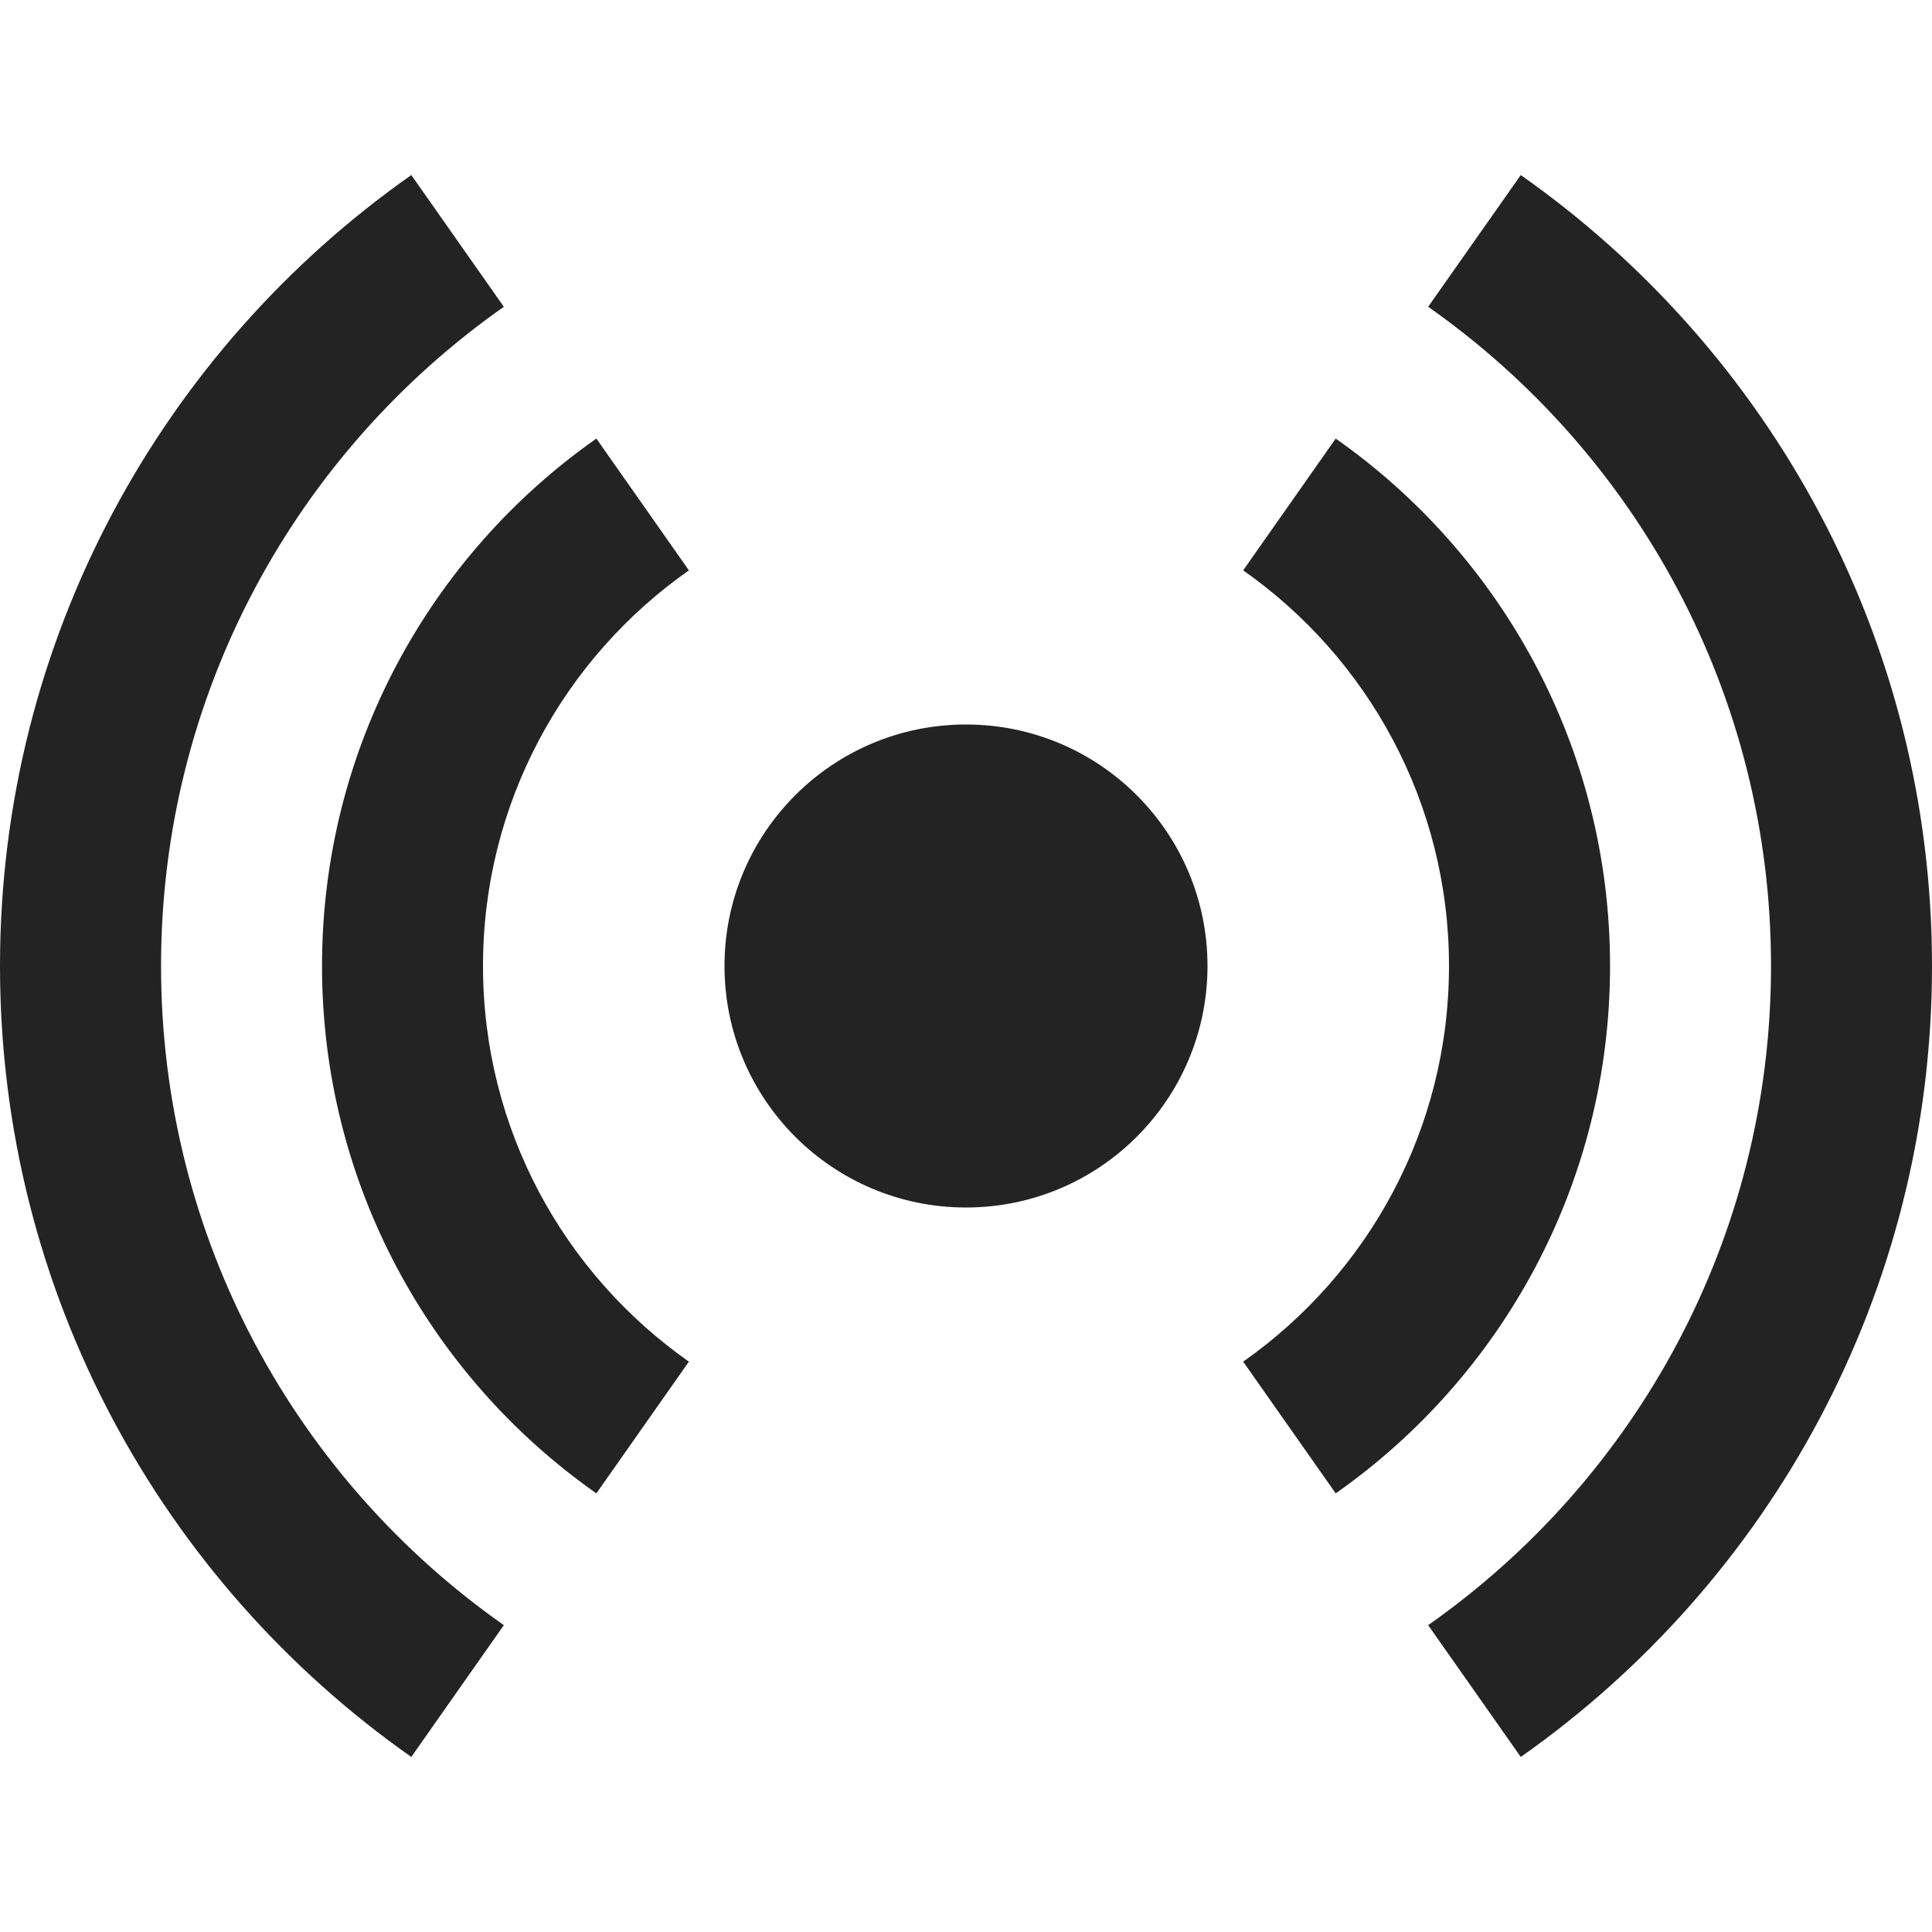 <svg width="28" height="28" viewBox="0 0 28 28" fill="none" xmlns="http://www.w3.org/2000/svg">
<path fill-rule="evenodd" clip-rule="evenodd" d="M20.698 4.446C23.705 6.559 25.667 10.05 25.667 14C25.667 17.949 23.705 21.441 20.698 23.553L22.04 25.463C25.642 22.932 28 18.741 28 14C28 9.258 25.642 5.068 22.04 2.537L20.698 4.446ZM7.302 4.446C4.295 6.559 2.334 10.05 2.334 14C2.334 17.949 4.295 21.441 7.302 23.553L5.961 25.463C2.359 22.932 0 18.741 0 14C0 9.258 2.359 5.068 5.961 2.537L7.302 4.446ZM14 17.5C12.067 17.5 10.5 15.933 10.5 14C10.5 12.067 12.067 10.5 14 10.5C15.933 10.5 17.5 12.067 17.5 14C17.5 15.933 15.933 17.5 14 17.5ZM7 14C7 11.63 8.177 9.534 9.984 8.266L8.643 6.356C6.241 8.043 4.667 10.837 4.667 14C4.667 17.162 6.241 19.957 8.643 21.643L9.984 19.734C8.177 18.465 7 16.37 7 14ZM21 14C21 11.63 19.823 9.534 18.017 8.266L19.358 6.356C21.76 8.043 23.334 10.837 23.334 14C23.334 17.162 21.76 19.957 19.358 21.643L18.017 19.734C19.823 18.465 21 16.37 21 14Z" fill="#232324"/>
</svg>
